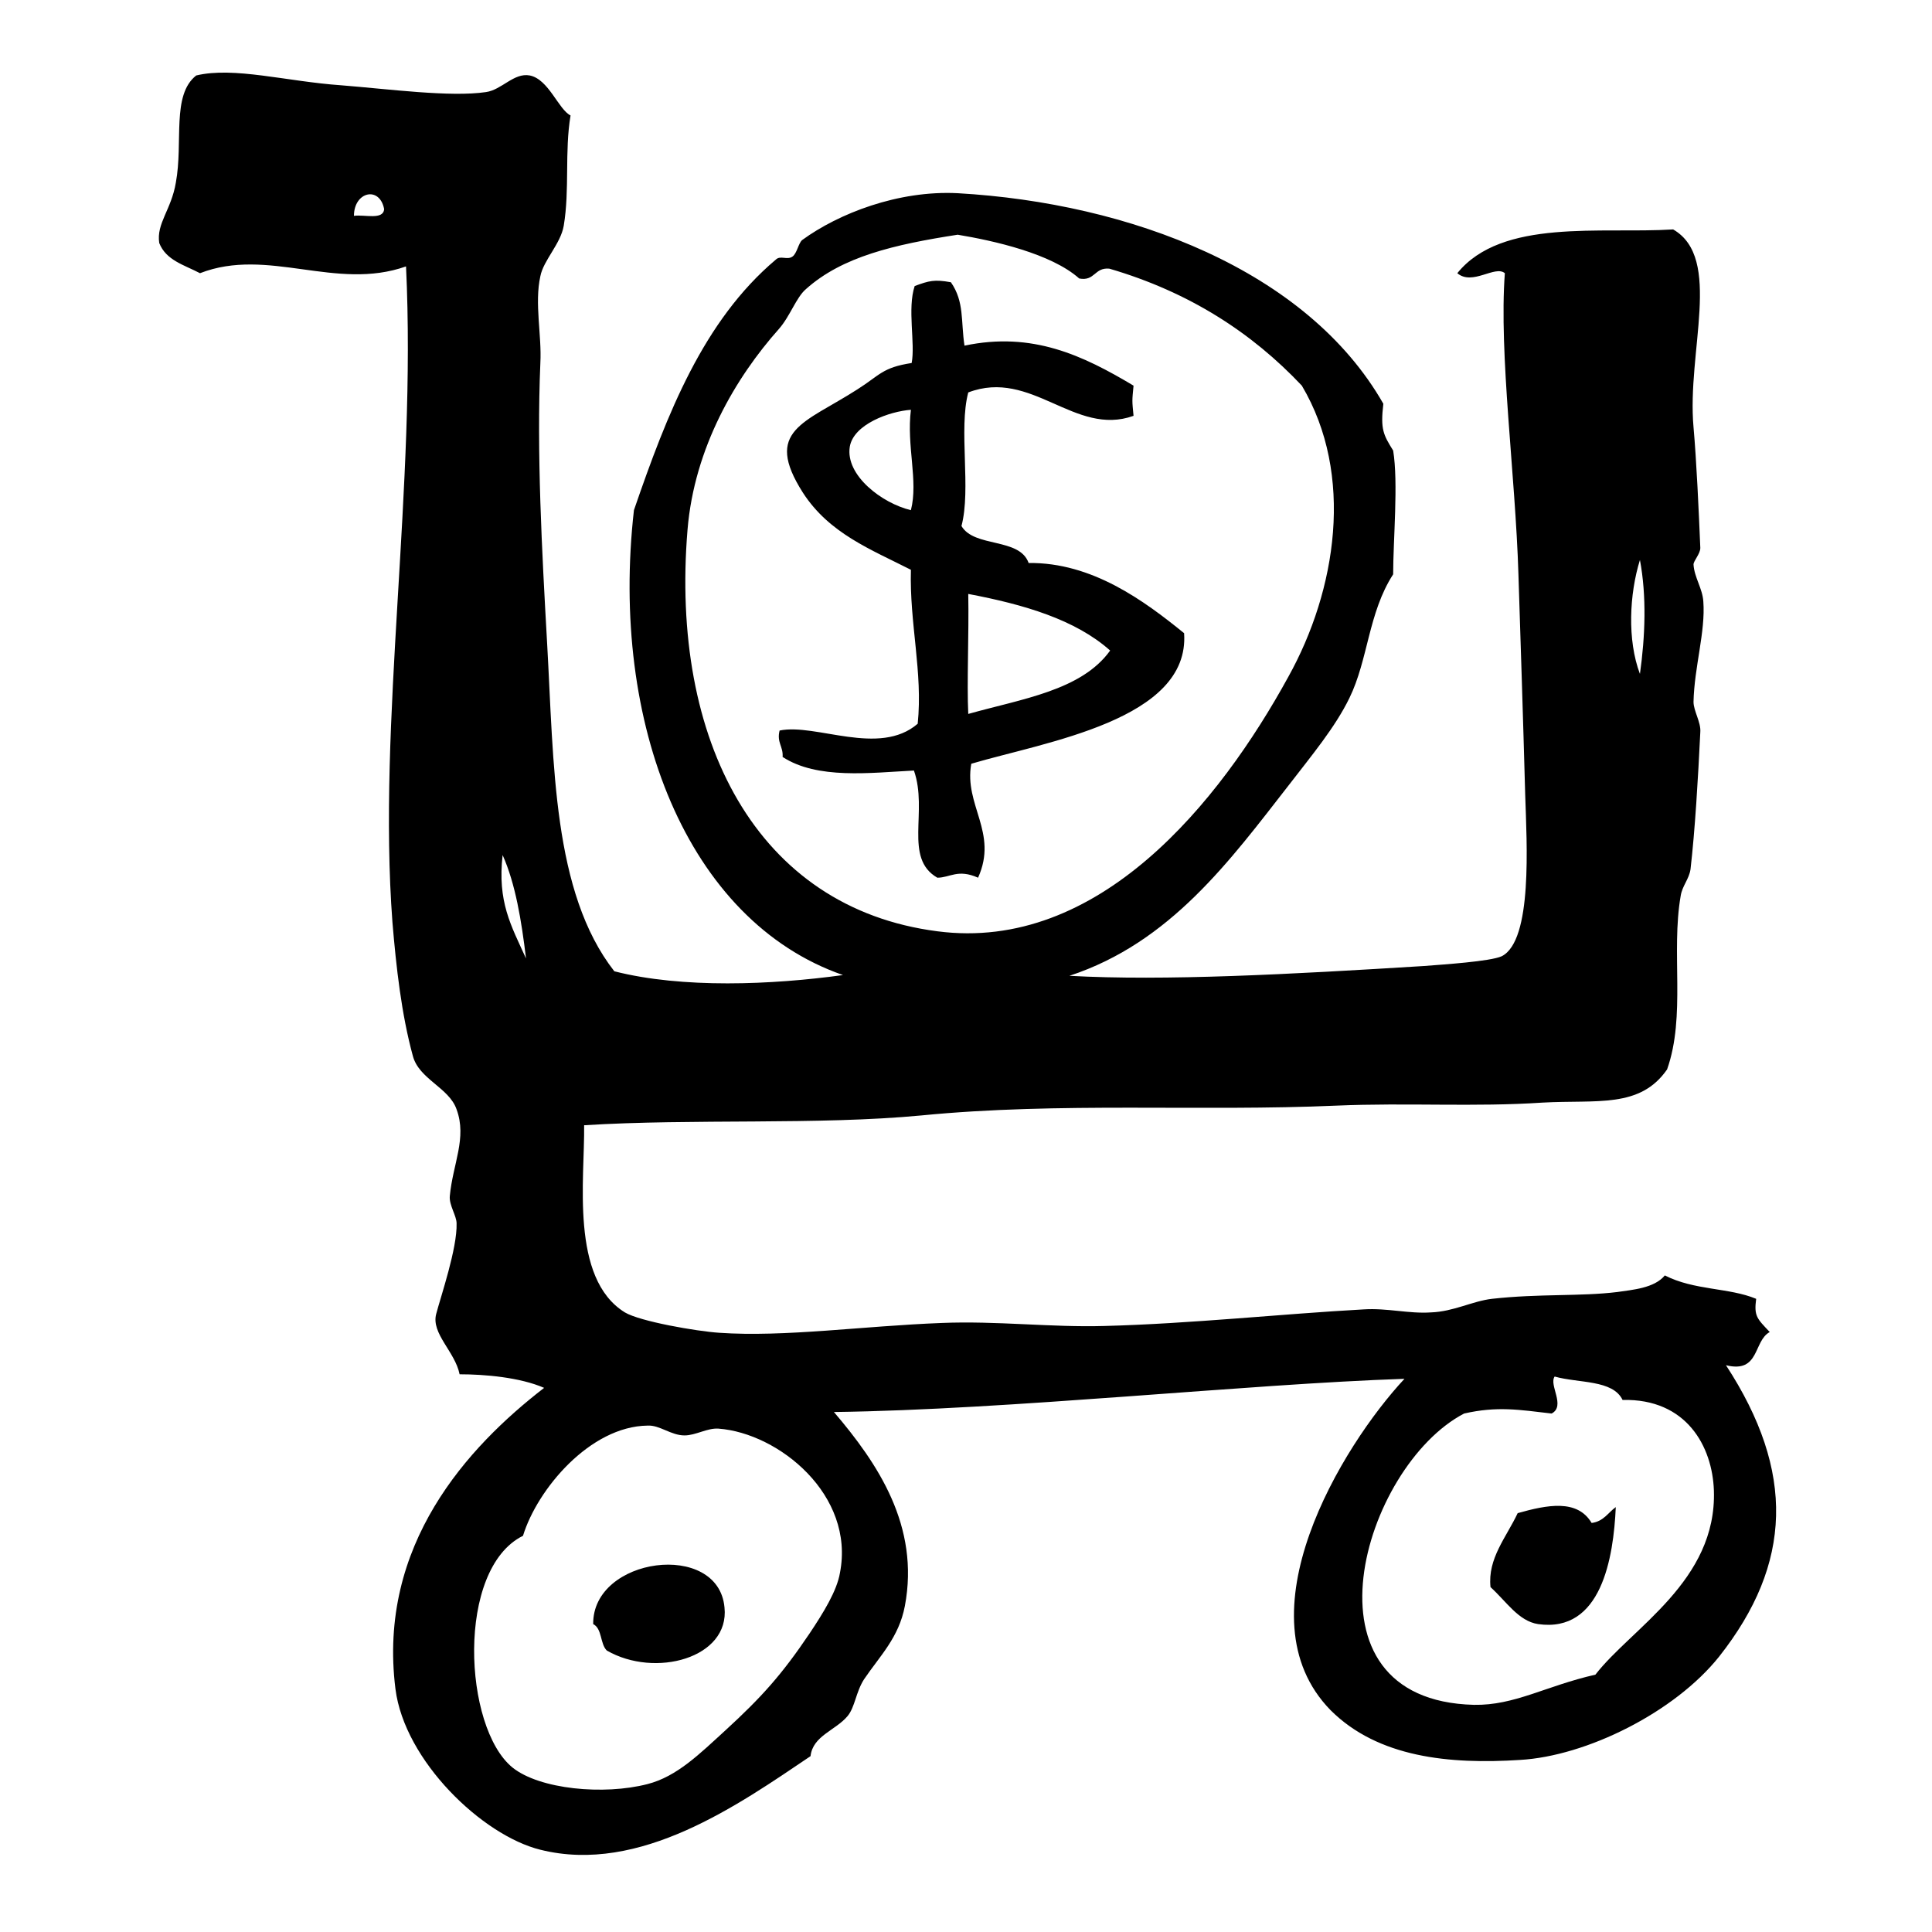 <?xml version="1.0" encoding="utf-8"?>
<!-- Svg Vector Icons : http://www.onlinewebfonts.com/icon -->
<!DOCTYPE svg PUBLIC "-//W3C//DTD SVG 1.1//EN" "http://www.w3.org/Graphics/SVG/1.1/DTD/svg11.dtd">
<svg version="1.1" xmlns="http://www.w3.org/2000/svg" xmlns:xlink="http://www.w3.org/1999/xlink" x="0px" y="0px" viewBox="0 0 256 256" enable-background="new 0 0 256 256" xml:space="preserve">
<g> <path fill="#000000" d="M126,37.4c1.8,2.6,1.3,5.1,1.8,8.4c9-1.9,15.7,1.3,22.4,5.3c-0.2,2.1-0.2,1.9,0,4 c-7.8,2.8-13.5-6.3-21.9-3.1c-1.3,4.9,0.4,12.8-0.9,17.7c1.7,2.9,7.7,1.5,8.9,4.9c8.4-0.1,15.3,5,20.6,9.3 c0.8,11.5-18.4,14.4-28.2,17.3c-1,5.5,3.6,9.1,0.9,15.1c-2.7-1.2-3.7,0-5.4,0c-4.5-2.6-1.2-8.8-3.1-14.2 c-5.8,0.3-12.8,1.2-17.4-1.8c0.1-1.4-0.8-1.9-0.4-3.5c4.8-1,13.2,3.5,18.3-0.9c0.7-6.8-1.1-13.3-0.9-20.4 c-5.3-2.7-10.8-4.8-14.3-10.2c-5.3-8.3,0.2-9.2,7.2-13.7c3-1.9,3.3-2.9,7.2-3.5c0.5-2.6-0.6-7.2,0.4-10.2 C123.1,37.2,123.8,37,126,37.4z M120.7,54.3c-2.8,0.2-7.6,1.9-8.1,4.9c-0.6,3.8,4.3,7.5,8.1,8.4C121.7,63.7,120.1,59.1,120.7,54.3z  M128.3,94.6c7.1-2,15-3.1,18.8-8.4c-4.6-4.1-11.4-6.1-18.8-7.5C128.4,84.1,128.1,90.5,128.3,94.6z M80.4,218.7 c-0.9-0.9-0.6-2.9-1.8-3.5c-0.1-8.9,16.6-11.1,17.4-2.2C96.7,219.7,86.8,222.4,80.4,218.7z M214.1,199.7 c-0.3,6.7-1.9,16.7-10.3,15.5c-2.6-0.4-4.2-3-6.3-4.9c-0.4-3.8,2.1-6.6,3.6-9.8c3.9-1.1,7.9-1.9,9.8,1.3 C212.5,201.6,213.1,200.4,214.1,199.7z M111.7,129.2C91,122,80.8,95.8,84,67.6c4.4-12.8,9.2-25.1,18.8-33.2 c0.6-0.6,1.5,0.1,2.2-0.4c0.6-0.4,0.8-1.8,1.3-2.2c4.8-3.5,12.7-6.6,20.6-6.2c22.8,1.3,46.3,10.2,56.4,27.9c-0.4,3.4,0,4.1,1.3,6.2 c0.7,4.2,0,11.9,0,16.4c-3.3,5.1-3.3,11.3-5.8,16.4c-1.9,3.9-5,7.6-8,11.5c-7.8,10-15.7,20.9-29.1,25.3c12.6,0.7,29.3-0.2,47-1.3 c2.5-0.2,8.8-0.6,10.3-1.3c4.1-2.1,3.3-15,3.1-21.3c-0.3-10.9-0.6-19.9-0.9-29.3c-0.4-13.2-2.6-29.2-1.8-39.9 c-1.3-1.1-4.3,1.7-6.3,0c5.9-7.3,19.1-5.2,28.6-5.8c6.6,3.8,1.8,16.2,2.7,26.2c0.4,4.5,0.7,11.2,0.9,16c0,0.8-0.9,1.7-0.9,2.2 c0.1,1.7,1.2,3.2,1.3,4.9c0.3,4-1.2,8.7-1.3,13.3c0,1.2,1,2.7,0.9,4c-0.3,6.2-0.7,13-1.3,18.2c-0.2,1.3-1.1,2.2-1.3,3.5 c-1.3,7.5,0.7,15.9-1.8,23c-3.6,5.2-9.3,4-16.5,4.4c-8.9,0.6-18,0-27.3,0.4c-18.1,0.8-36.6-0.5-55,1.3c-13.7,1.3-30.3,0.4-44.7,1.3 c0.1,7-1.9,20.3,5.4,24.8c2,1.2,9.5,2.5,12.5,2.7c8.7,0.6,19-0.9,29.5-1.3c7.2-0.3,14.5,0.6,21.5,0.4c11.5-0.3,23.5-1.6,34.4-2.2 c3.1-0.2,6,0.6,8.9,0.4c3-0.1,5.5-1.5,8.1-1.8c6.3-0.7,11.7-0.3,16.6-0.9c2-0.3,4.9-0.5,6.3-2.2c3.9,2,8.5,1.6,12.1,3.1 c-0.3,2.3,0.1,2.6,1.8,4.4c-2.2,1.2-1.3,5.5-5.8,4.4c9.2,14.1,8.8,26.3-0.9,38.6c-5.9,7.4-17.6,13.2-26.4,13.7 c-9.3,0.6-18.8-0.3-25.1-6.6c-12.2-12.5,1.5-35,9.8-43.9c-20.9,0.7-52.4,4.1-75.6,4.4c5.8,6.8,11.4,15.1,9.4,25.7 c-0.8,4.2-3.3,6.6-5.4,9.7c-1.1,1.7-1.2,3.7-2.2,4.9c-1.6,1.9-4.6,2.6-4.9,5.3c-9.5,6.4-22.6,15.7-35.8,12.4 c-7.7-1.9-18-11.8-19.2-21.3c-2.4-19.1,9.6-32.1,19.7-39.9c-3.2-1.4-7.9-1.8-11.2-1.8c-0.6-3-3.8-5.4-3.1-8c0.6-2.3,2.8-8.7,2.7-12 c0-1-1-2.4-0.9-3.6c0.4-4.3,2.3-7.7,0.9-11.5c-1-2.9-5-4-5.8-7.1c-1.5-5.5-2.2-11.7-2.7-17.7c-2-26.5,3.2-57.7,1.8-86.9 c-9.3,3.3-18.3-2.6-27.3,0.9c-2.1-1.1-4.5-1.7-5.4-4c-0.4-2.6,1.6-4.4,2.2-8c1-5.4-0.6-11.6,2.7-14.2c5-1.2,12,0.8,19.2,1.3 c6.3,0.5,14.5,1.6,19.2,0.9c2.1-0.3,3.7-2.6,5.8-2.2c2.5,0.5,3.8,4.5,5.4,5.3c-0.8,4.8-0.1,9.8-0.9,14.6c-0.4,2.4-2.7,4.6-3.1,6.7 c-0.8,3.6,0.2,7.8,0,11.5c-0.5,11.9,0.2,24.8,0.9,37.2c0.9,15.9,0.7,32.9,8.9,43.4C90.4,131,102.3,130.5,111.7,129.2z M46.9,28.6 c1.4-0.2,3.9,0.6,4-0.9C50.3,24.6,46.9,25.4,46.9,28.6z M106.8,38.3c-1.3,1.1-2.1,3.6-3.6,5.3c-5.7,6.4-11.2,15.7-12.1,26.6 c-2.3,27.8,9.1,50.1,33.1,53.2c21.4,2.8,37.4-17.1,46.5-33.7c6.4-11.5,8.8-26.8,1.8-38.6c-6.6-7-14.9-12.4-25.5-15.5 c-2-0.2-1.9,1.7-4,1.3c-3.7-3.3-11.3-5-16.1-5.8C118.5,32.4,111.6,34,106.8,38.3z M217.3,89.3c0.7-5,0.9-10.3,0-15.1 C215.9,78.7,215.6,84.8,217.3,89.3z M69.7,127c-0.6-5-1.4-9.9-3.1-13.7C65.9,119.5,67.7,122.6,69.7,127z M205.6,187.3 c-4.3-0.5-7.2-1-11.6,0c-13.4,7-22.6,38,1.3,38.6c5.4,0.1,9.5-2.5,16.1-4c4.8-6.2,16.1-12.4,15.7-24.4c-0.2-5.8-3.6-12.2-12.1-12 c-1.3-2.7-5.8-2.2-9-3.1C205.2,183.5,207.5,186.3,205.6,187.3z M67.9,234.2c3.6,2.9,12.1,3.7,17.9,2.2c3.9-1,6.9-4,10.3-7.1 c4.8-4.4,7.5-7.4,11.2-12.9c1.8-2.7,3.6-5.6,4-8c2-10.3-8.1-18.5-16.1-19.1c-1.5-0.1-3,0.9-4.5,0.9c-1.8,0-3.3-1.4-4.9-1.3 c-7.6,0.1-14.6,8.4-16.5,14.6C60.4,207.9,61.4,228.9,67.9,234.2z"/></g>
</svg>